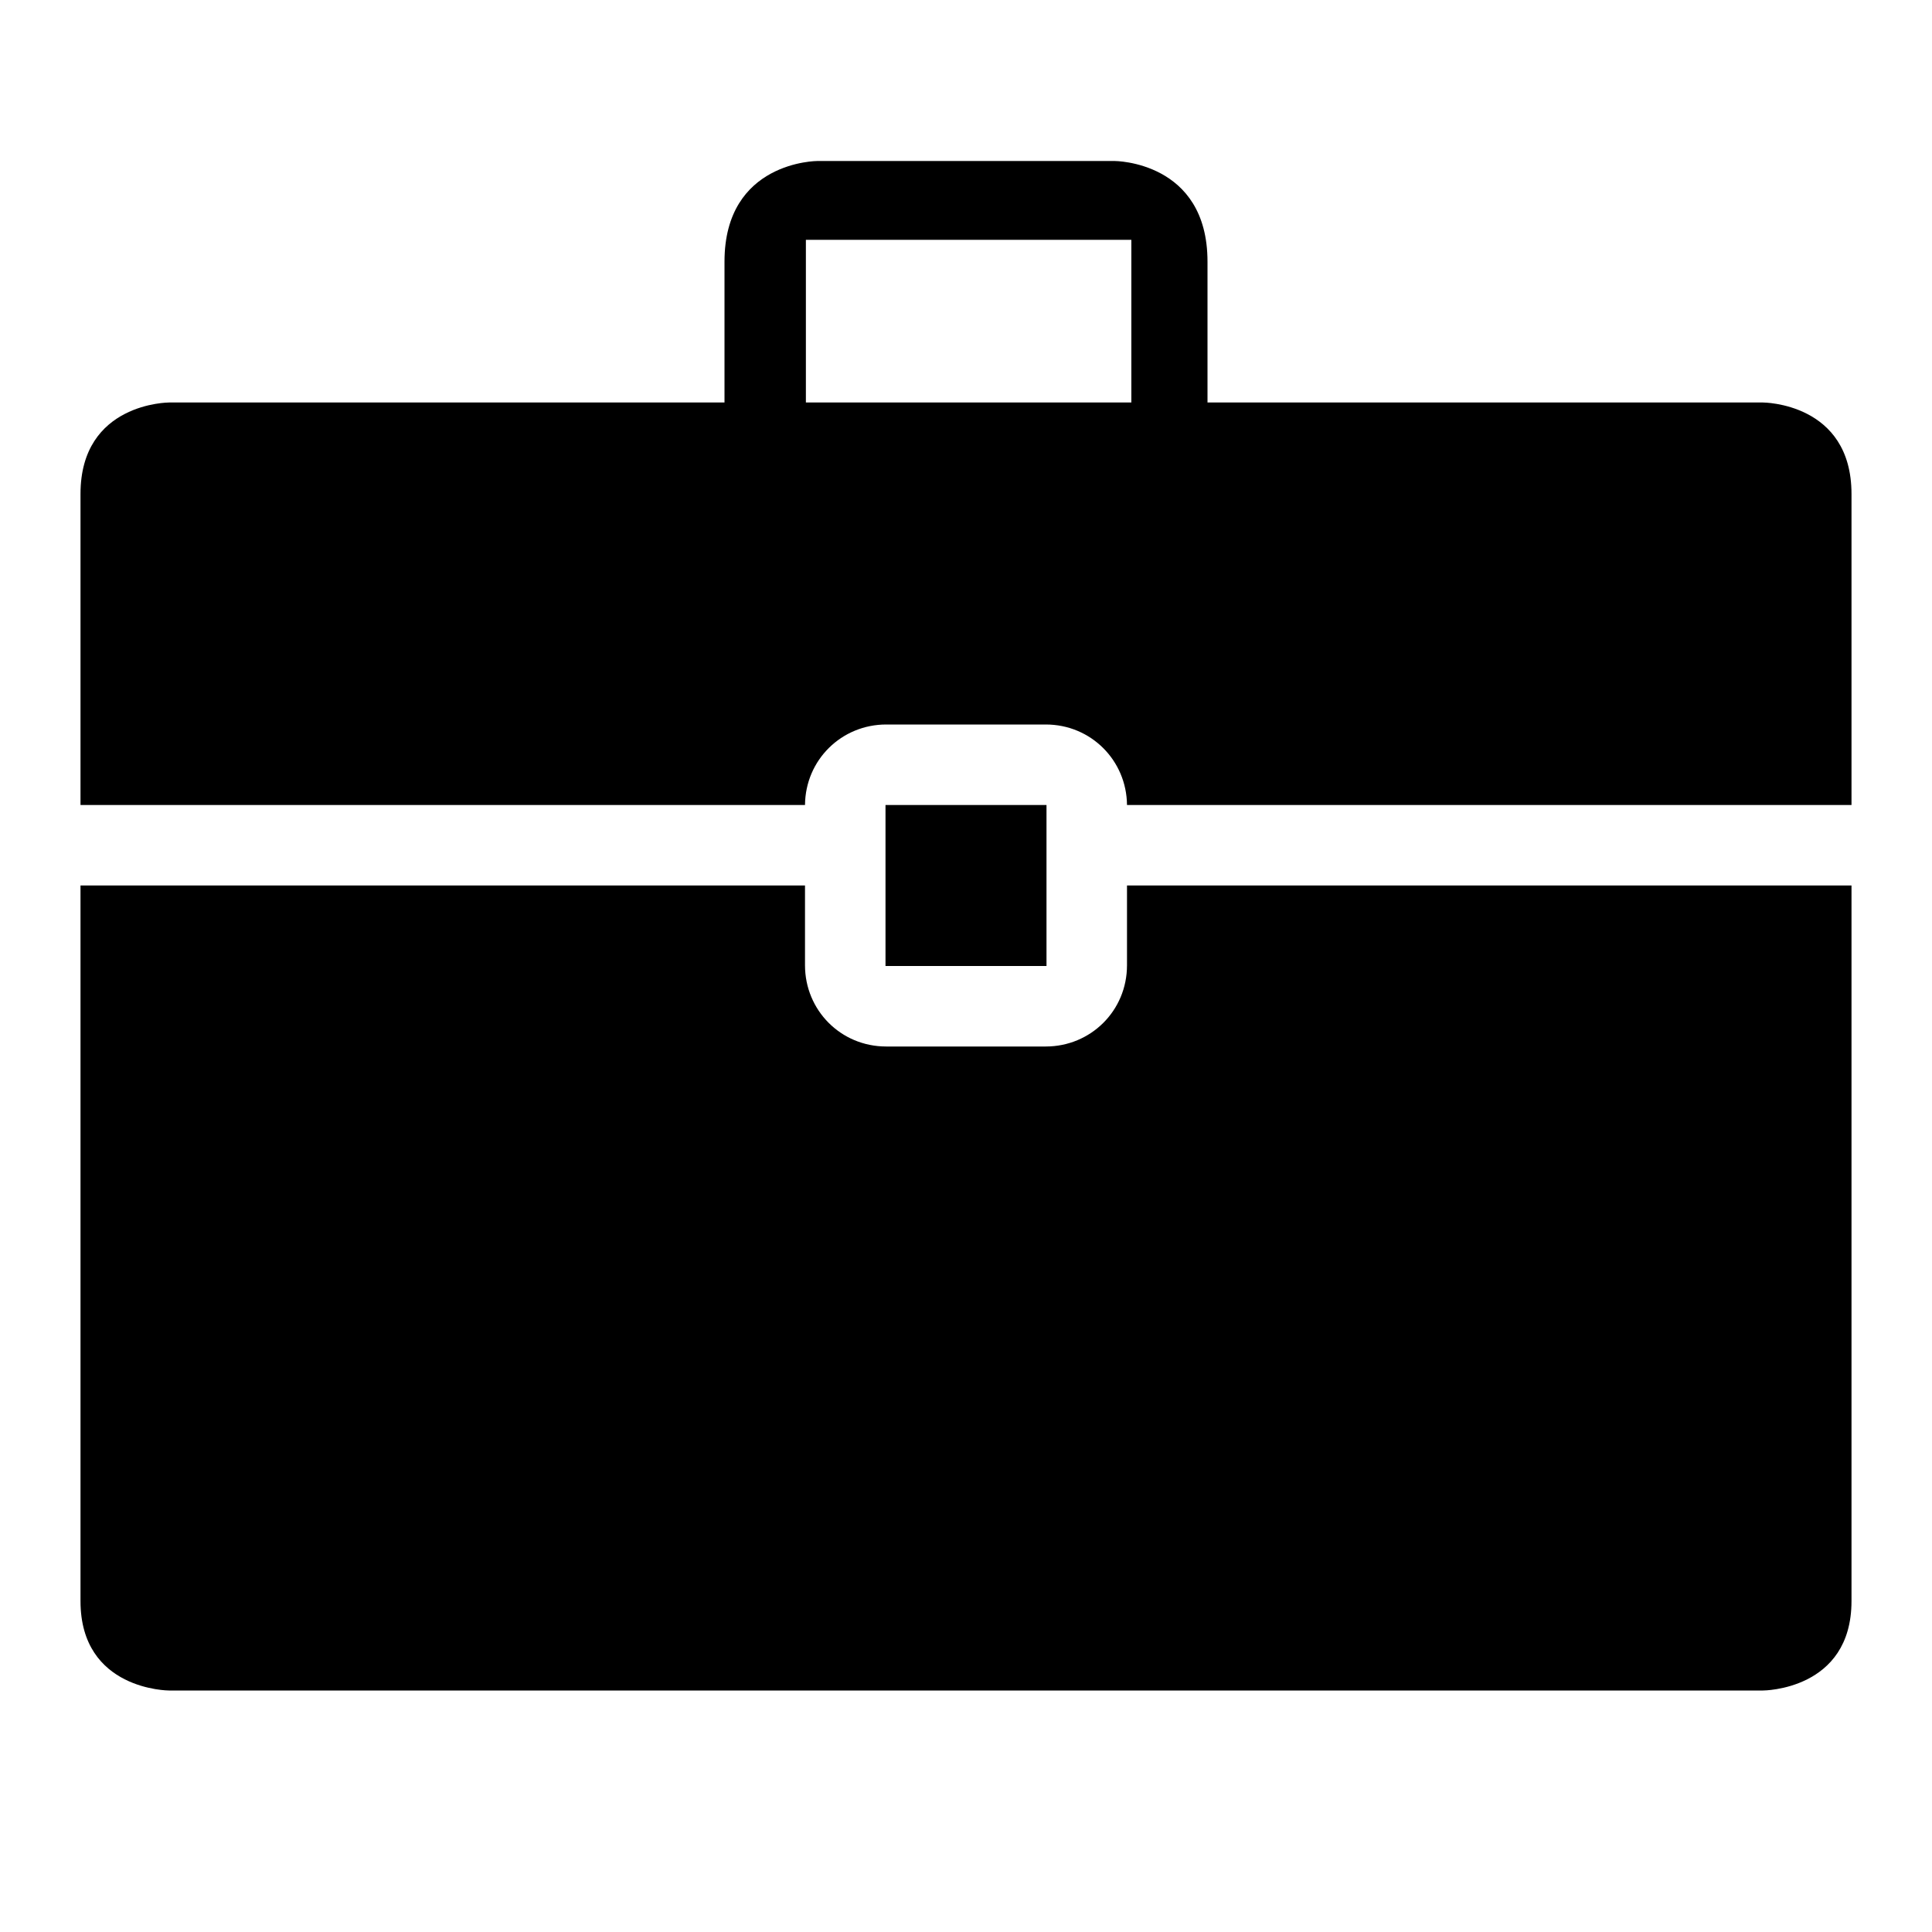 <?xml version="1.0" ?><svg height="24px" version="1.1" viewBox="0 0 24 24" width="24px" xmlns="http://www.w3.org/2000/svg" xmlns:sketch="http://www.bohemiancoding.com/sketch/ns" xmlns:xlink="http://www.w3.org/1999/xlink"><title/><desc/><defs/><g fill="none" fill-rule="evenodd" id="miu" stroke="none" stroke-width="1"><g id="Artboard-1" transform="translate(-539, -335)"><g id="slice" transform="translate(215, 119)"/><path d="M553,346 L554.026,346 L562,346 L562,354.889 C562,356 560.9,356 560.9,356 L541.1,356 C541.1,356 540,356 540,354.889 L540,346 L548.005,346 L549,346 L549,346.991 C549,347.548 549.443,348 550.009,348 L551.991,348 C552.548,348 553,347.557 553,346.991 L553,346 L553,346 Z M553,345 L554,345 L562,345 L562,341.136 C562,340 560.9,340 560.9,340 L541.1,340 C541.1,340 540,340 540,341.136 L540,345 L548,345 L549,345 C549.005,344.438 549.455,344 550.009,344 L551.991,344 C552.553,344 552.995,344.447 553,345 L553,345 Z M553.054,337.979 L549.011,337.979 L549.011,340 L548,340 L548,338.25 C548,337 549.154,337 549.154,337 L552.846,337 C552.846,337 554,337 554,338.25 L554,340 L553.054,340 L553.054,337.979 Z M550,345 L550,347 L552,347 L552,345 L550,345 Z" fill="#000000" id="business-suitcase-glyph"/></g></g></svg>